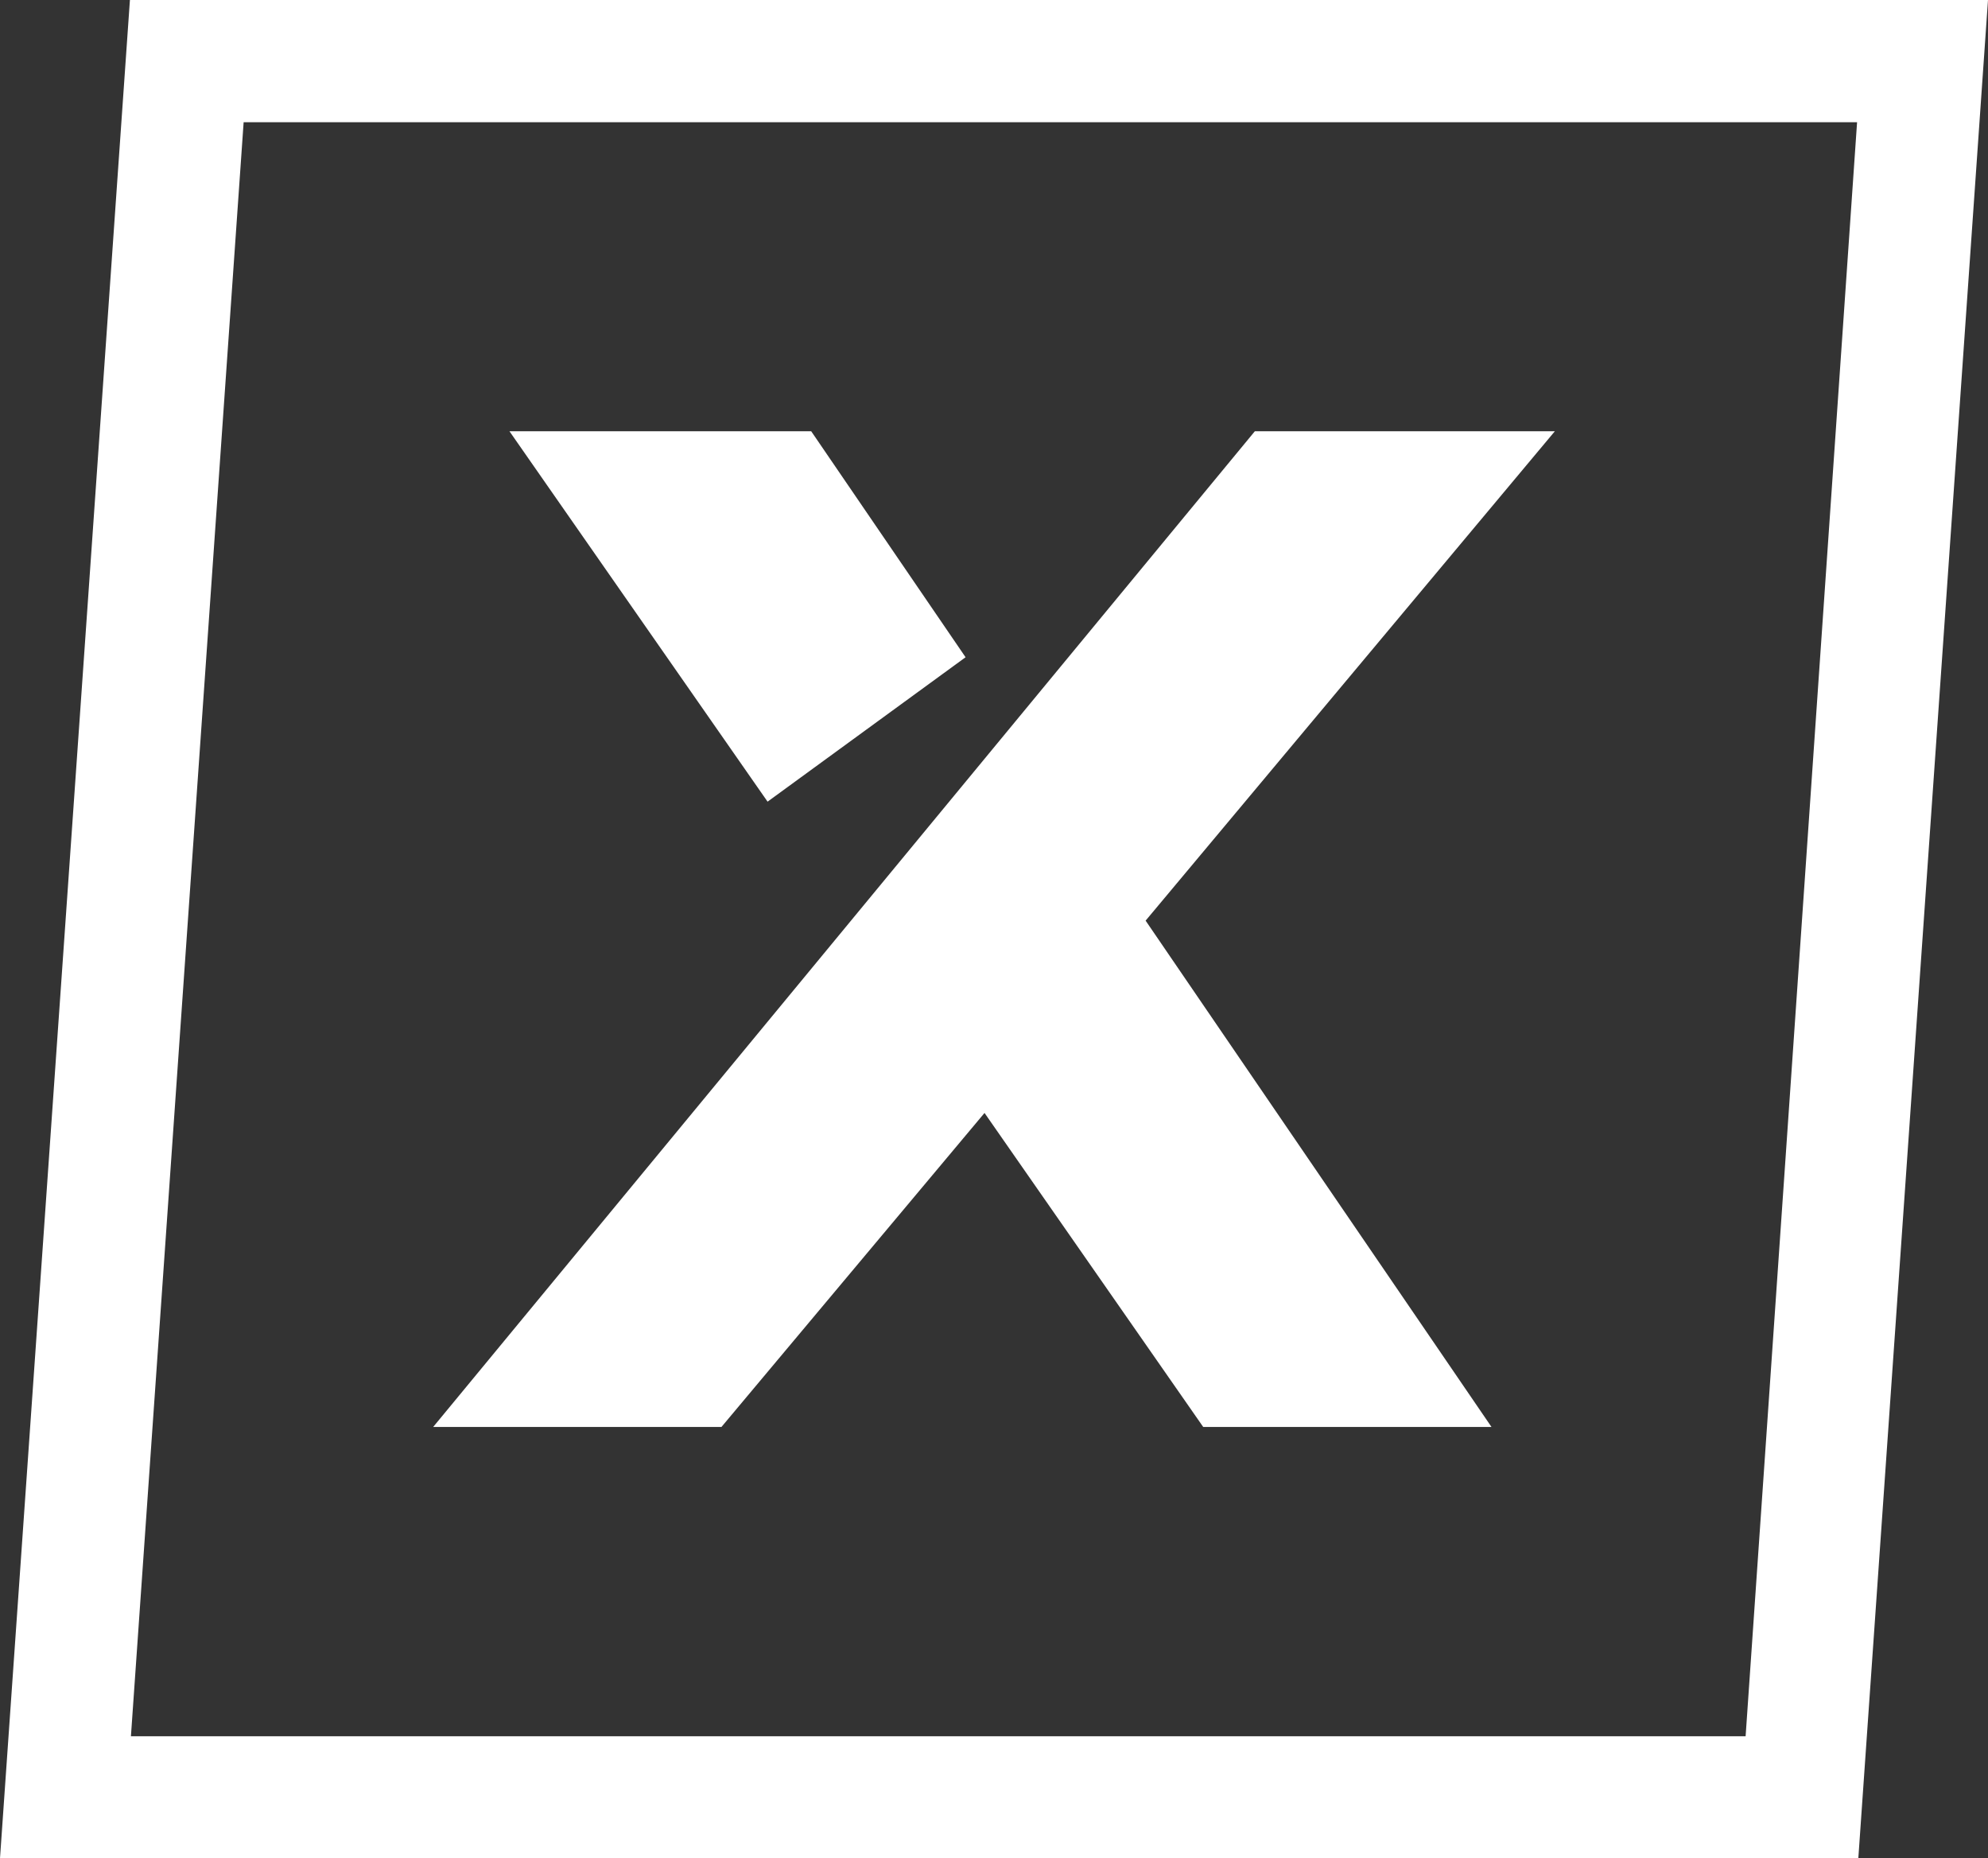 <svg xmlns="http://www.w3.org/2000/svg" viewBox="0 0 79.72 74.5"><rect x="0" y="0" width="79.72" height="74.5" fill="#333333" stroke="none"/><defs><style>.cls-1{fill:#fff;}</style></defs><g id="Layer_2" data-name="Layer 2"><g id="Laag_1" data-name="Laag 1"><path class="cls-1" d="M74.52,74.5H0L5.21,0H79.72ZM5.25,69.61H70L74.47,4.9H9.77Z"/><polygon class="cls-1" points="62.35 17.29 50.32 17.29 17.37 57.21 28.93 57.21 39.48 44.62 48.25 57.21 59.81 57.21 45.94 36.91 62.35 17.29"/><polygon class="cls-1" points="38.72 26.35 32.53 17.29 20.43 17.29 30.78 32.14 38.72 26.35"/></g></g></svg>